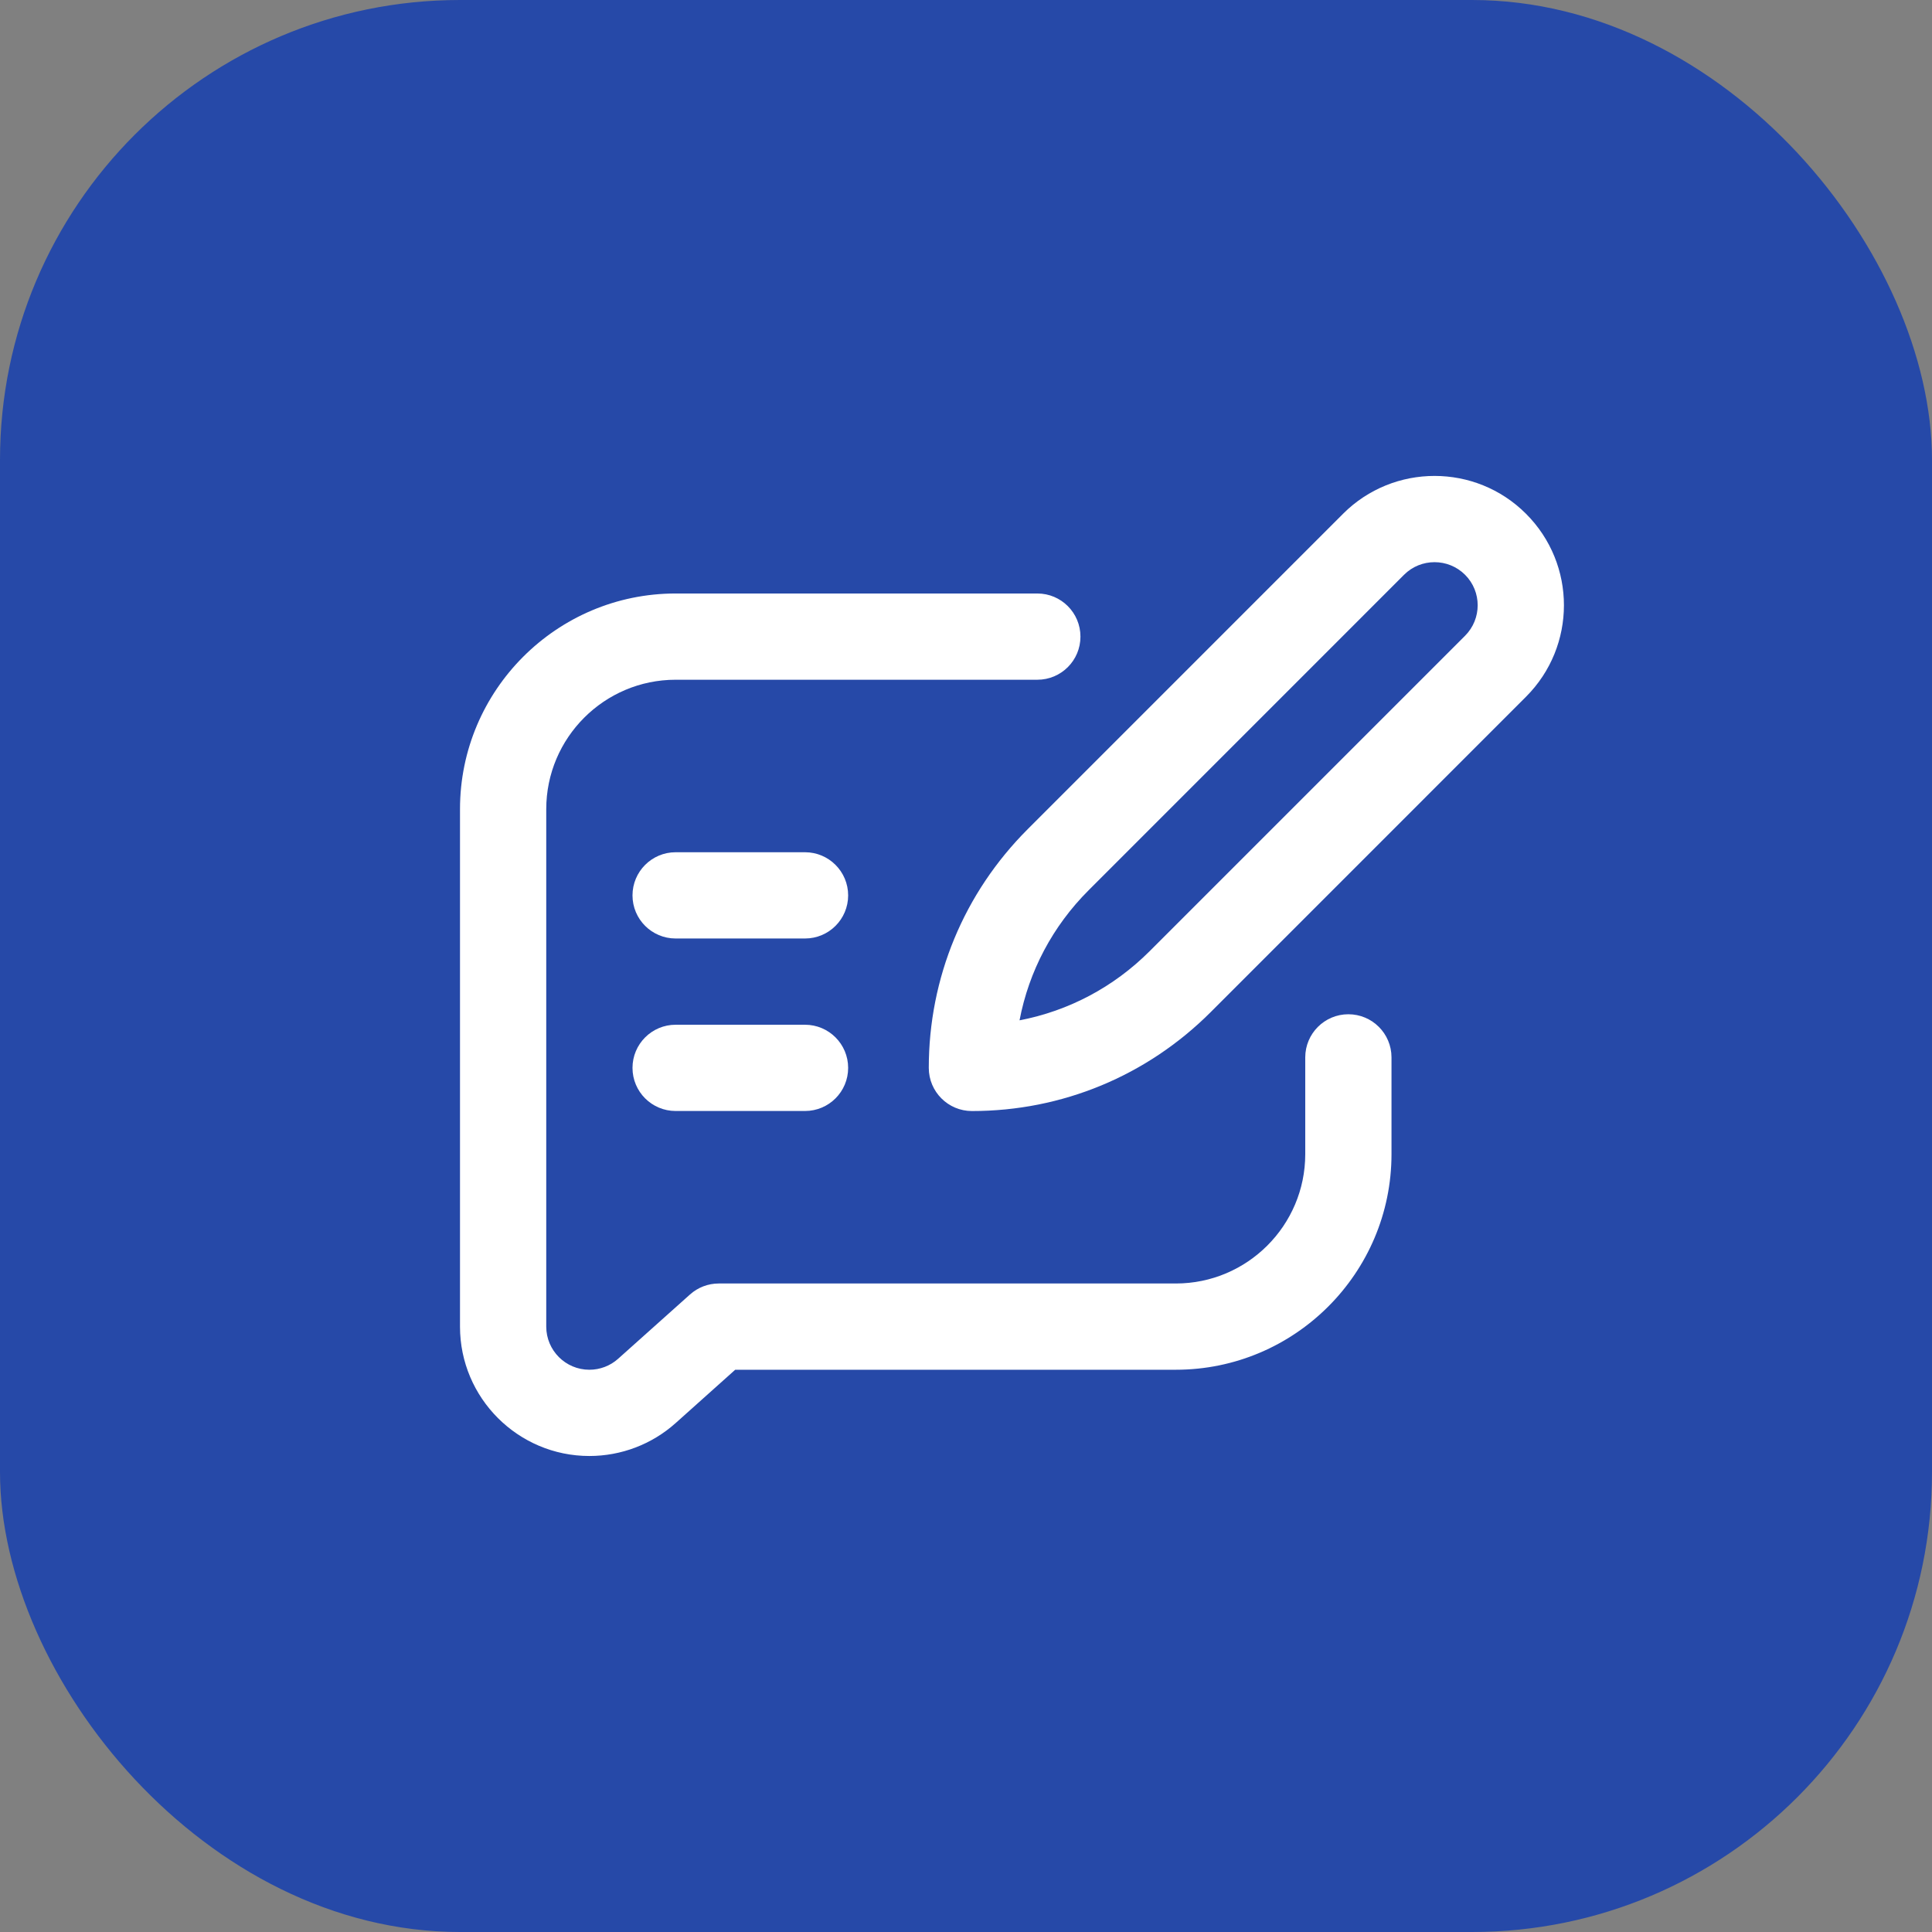 <svg width="42" height="42" viewBox="0 0 42 42" fill="none" xmlns="http://www.w3.org/2000/svg">
<rect x="0" y="0" width="42" height="42" fill="#808080" stroke="none"/>
<rect width="42" height="42" rx="10" fill="#2649A8"/>
<path d="M14.688 24.152H17.5C18.018 24.152 18.438 23.733 18.438 23.215C18.438 22.697 18.018 22.277 17.5 22.277H14.688C14.17 22.277 13.75 22.697 13.75 23.215C13.75 23.733 14.17 24.152 14.688 24.152Z" fill="white"/>
<path d="M14.688 20.402H17.5C18.018 20.402 18.438 19.983 18.438 19.465C18.438 18.947 18.018 18.527 17.5 18.527H14.688C14.17 18.527 13.75 18.947 13.75 19.465C13.75 19.983 14.17 20.402 14.688 20.402Z" fill="white"/>
<path d="M20.191 23.215C20.191 23.733 20.611 24.153 21.129 24.153C23.089 24.153 24.932 23.389 26.319 22.003L33.174 15.147C34.273 14.047 34.274 12.268 33.174 11.169C32.078 10.072 30.294 10.072 29.197 11.169L22.341 18.026C20.955 19.412 20.191 21.255 20.191 23.215ZM30.523 12.495C30.888 12.13 31.483 12.13 31.849 12.495C32.215 12.861 32.215 13.454 31.849 13.821L24.993 20.677C24.209 21.461 23.229 21.977 22.164 22.181C22.367 21.115 22.883 20.135 23.667 19.352L30.523 12.495Z" fill="white"/>
<path d="M12.812 31.652C13.505 31.652 14.171 31.398 14.687 30.937L15.983 29.777H25.562C28.147 29.777 30.25 27.674 30.25 25.09V22.987C30.25 22.469 29.83 22.049 29.312 22.049C28.795 22.049 28.375 22.469 28.375 22.987V25.09C28.375 26.641 27.113 27.902 25.562 27.902H15.625C15.394 27.902 15.172 27.987 15 28.141L13.437 29.539C13.265 29.693 13.043 29.777 12.812 29.777C12.296 29.777 11.875 29.357 11.875 28.84V17.59C11.875 16.039 13.137 14.777 14.688 14.777H22.551C23.069 14.777 23.488 14.358 23.488 13.84C23.488 13.322 23.069 12.902 22.551 12.902H14.688C12.103 12.902 10 15.005 10 17.59V28.84C10 30.391 11.262 31.652 12.812 31.652Z" fill="white"/>
</svg>
